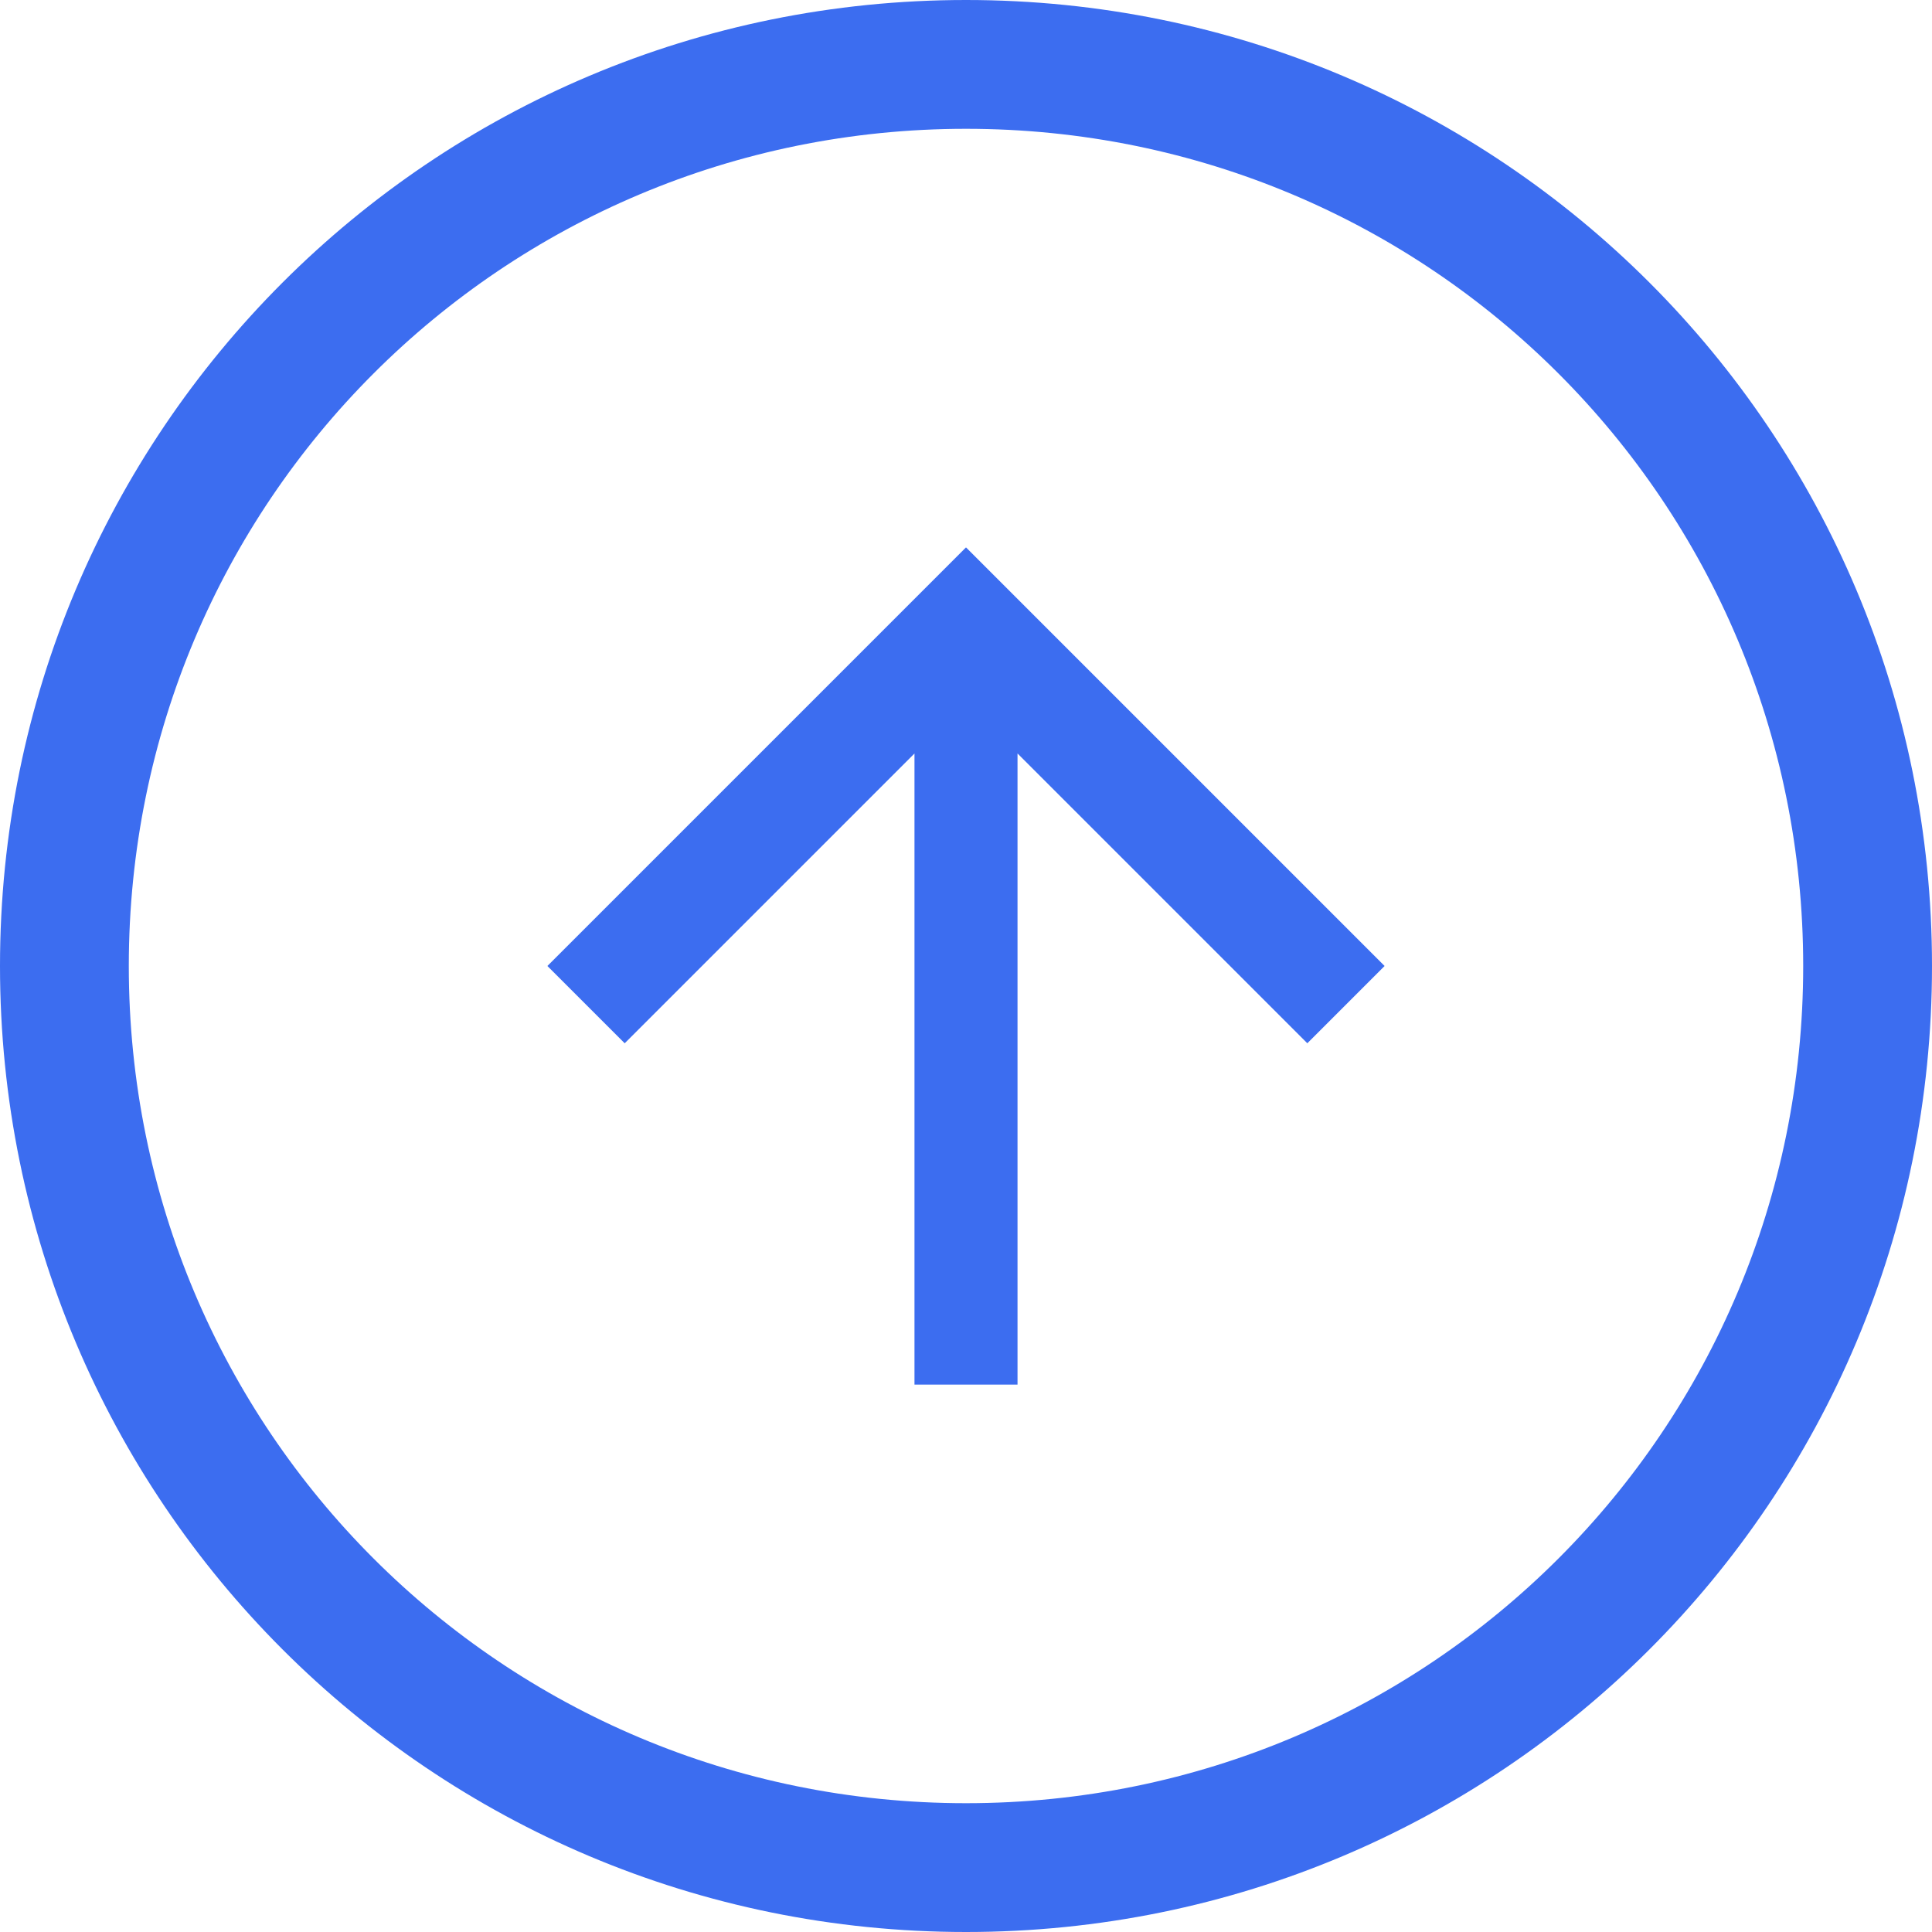 <?xml version="1.0" encoding="utf-8"?>
<!-- Generator: Adobe Illustrator 21.1.0, SVG Export Plug-In . SVG Version: 6.00 Build 0)  -->
<svg version="1.1" id="Layer_1" xmlns="http://www.w3.org/2000/svg" xmlns:xlink="http://www.w3.org/1999/xlink" x="0px" y="0px"
	 viewBox="0 0 30 30" style="enable-background:new 0 0 30 30;" xml:space="preserve">
<style type="text/css">
	.st0{fill:#3C6DF0;}
</style>
<g>
	<path class="st0" d="M15,2c7.2,0,13,5.8,13,13s-5.8,13-13,13S2,22.2,2,15S7.8,2,15,2 M15,0C6.7,0,0,6.7,0,15s6.7,15,15,15
		s15-6.7,15-15S23.3,0,15,0L15,0z"/>
</g>
<path class="st0" d="M21.5,15l-1.2,1.2l-4.5-4.5v9.8h-1.6v-9.8l-4.5,4.5L8.5,15L15,8.5L21.5,15z"/>
</svg>
